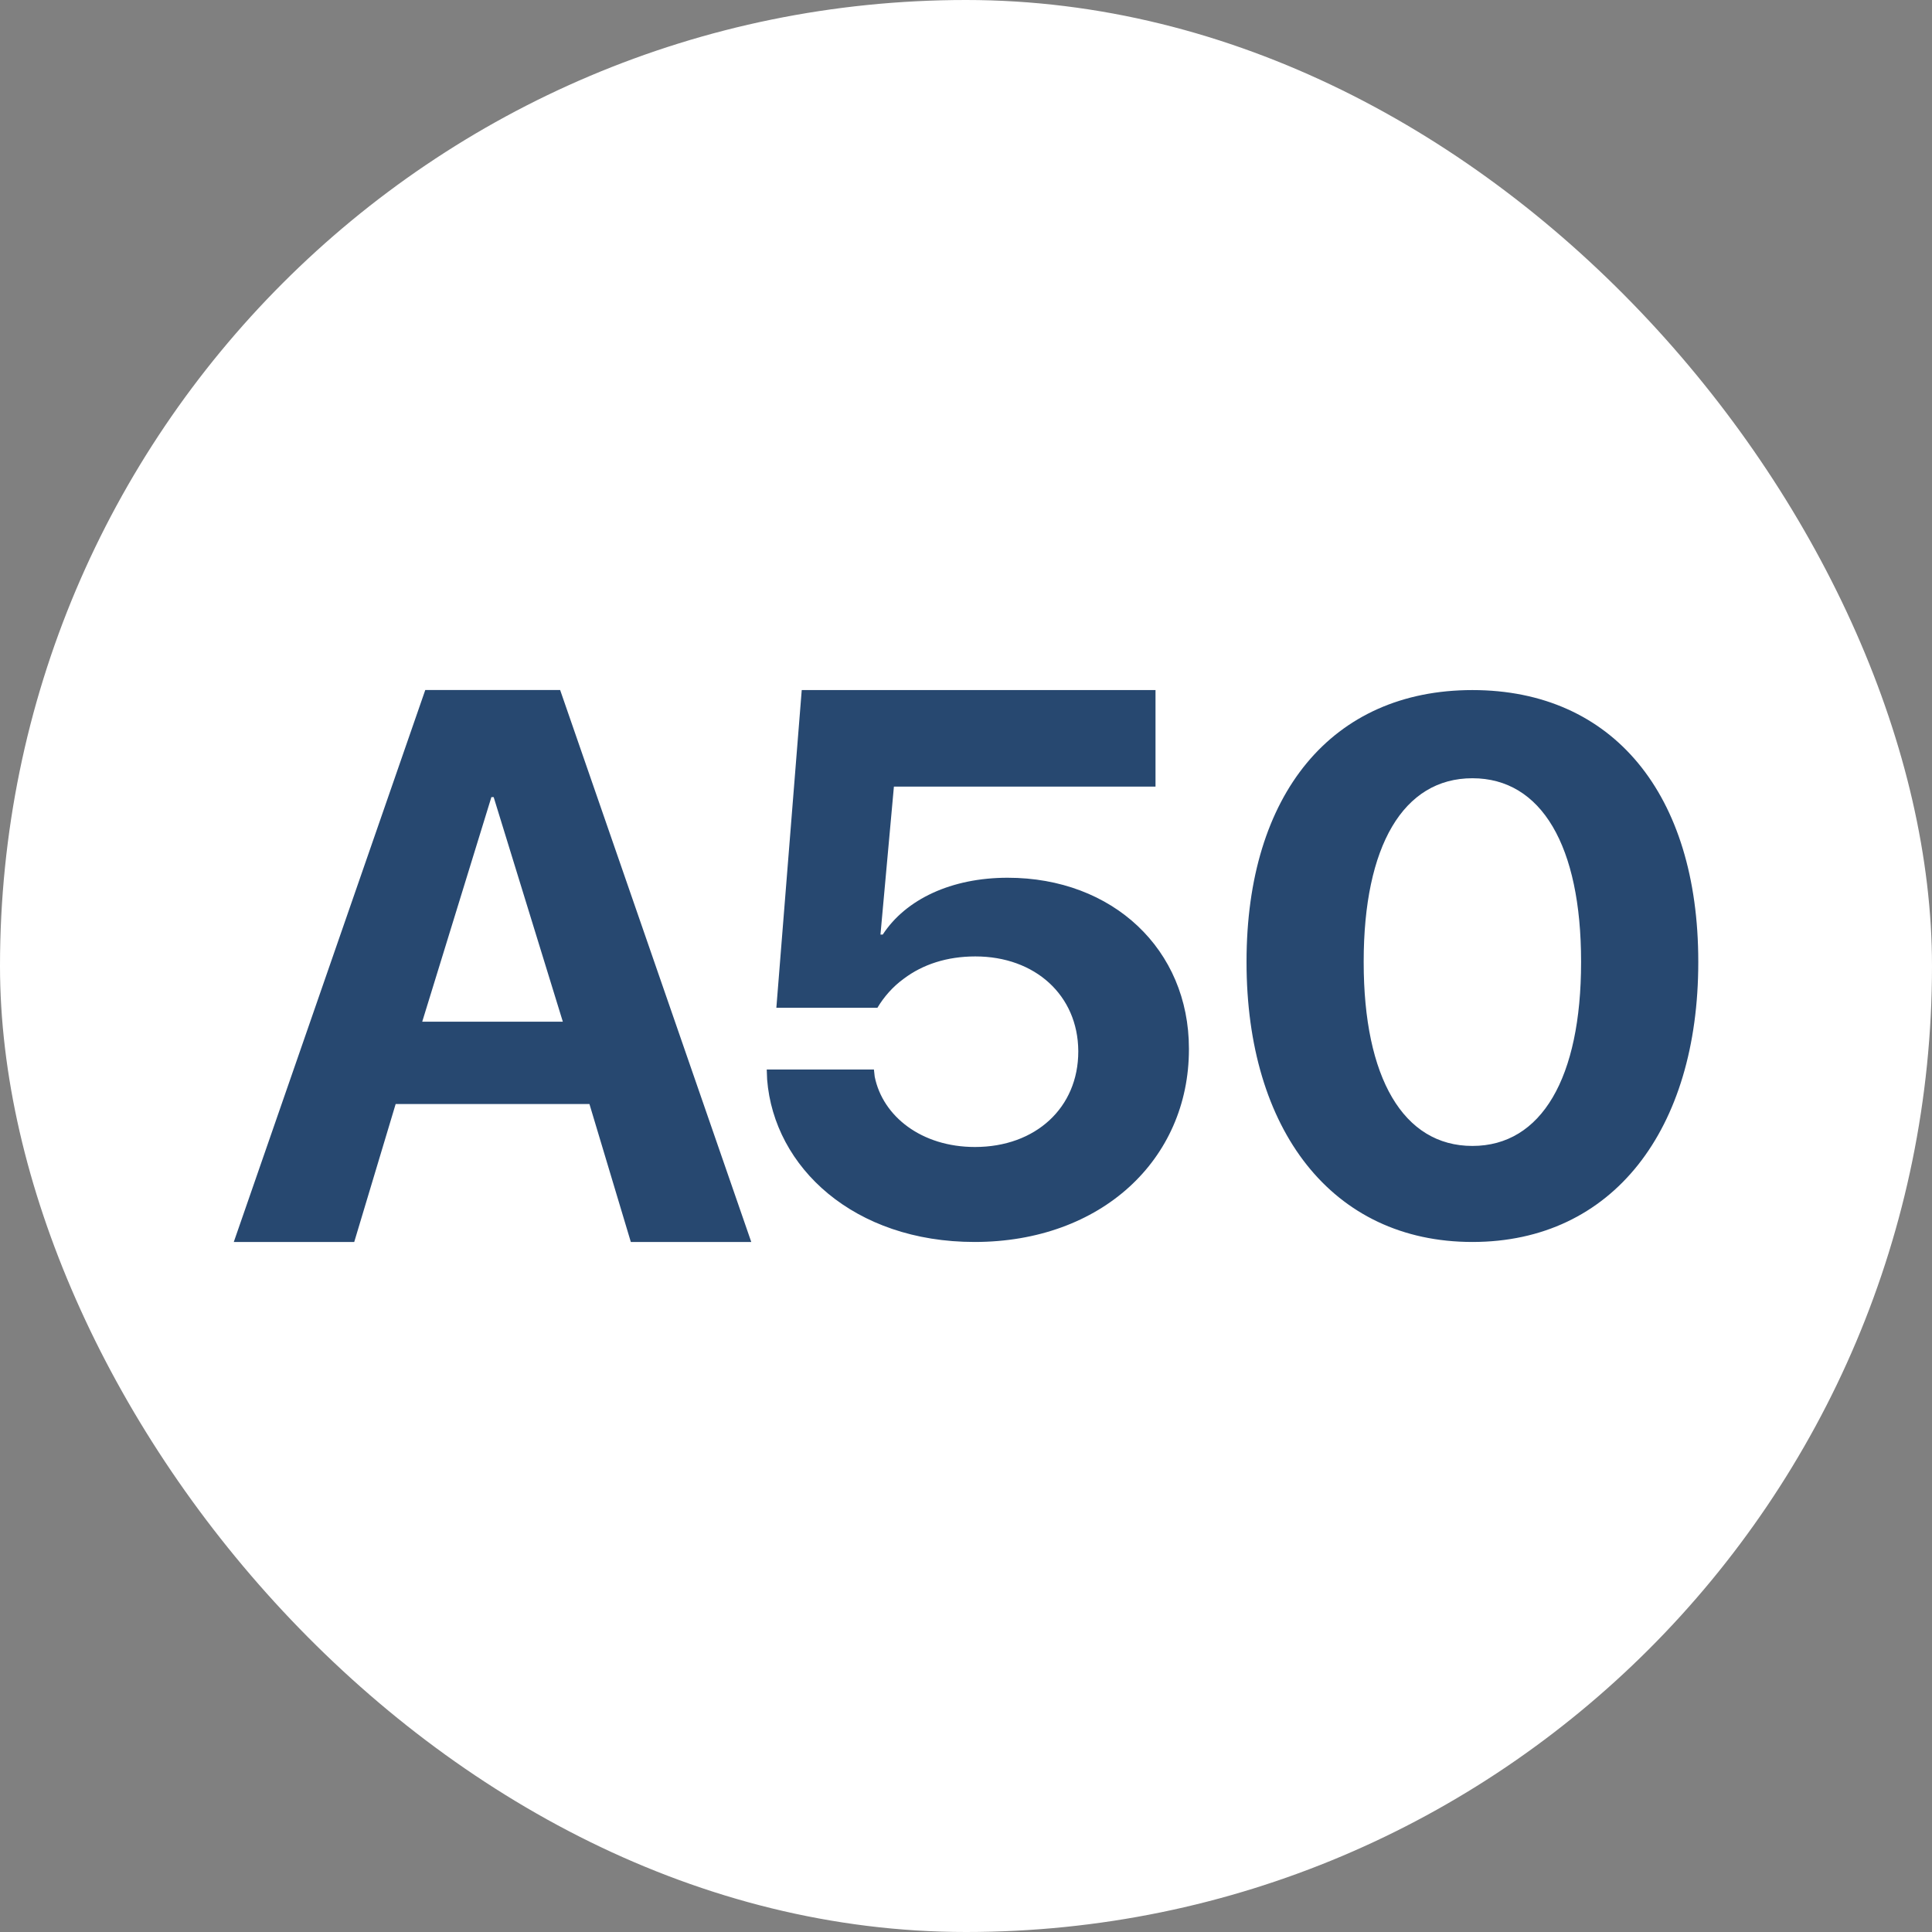 <svg width="44" height="44" viewBox="0 0 44 44" fill="none" xmlns="http://www.w3.org/2000/svg">
<rect x="0" y="0" width="44" height="44" fill="#808080" stroke="none"/>
<g clip-path="url(#clip0_456_2179)">
<path d="M44 0H0V44H44V0Z" fill="#FFFFFF"/>
<path fill-rule="evenodd" clip-rule="evenodd" d="M8.067 28.286H5.324L9.685 15.715H12.757L17.11 28.286H14.367L13.424 25.143H9.011L8.067 28.286ZM11.243 18.154H11.191L9.616 23.268H12.818L11.243 18.154ZM27.077 23.898C27.077 26.405 25.082 28.285 22.195 28.285C19.448 28.285 17.629 26.587 17.471 24.587L17.462 24.357H19.903L19.921 24.521C20.104 25.425 20.988 26.122 22.204 26.122C23.586 26.122 24.557 25.226 24.557 23.948V23.932C24.548 22.67 23.577 21.782 22.213 21.782C21.565 21.782 21.014 21.965 20.585 22.288C20.332 22.471 20.131 22.703 19.982 22.952H17.681L18.259 15.716H26.316V17.915H20.358L20.052 21.284H20.104C20.629 20.479 21.67 19.99 22.948 19.99C25.345 19.99 27.077 21.625 27.077 23.882V23.898ZM38.677 21.915C38.677 25.724 36.735 28.285 33.533 28.285C30.331 28.285 28.389 25.724 28.389 21.915V21.898C28.389 18.089 30.331 15.716 33.533 15.716C36.735 15.716 38.677 18.089 38.677 21.898V21.915ZM31.057 21.915C31.057 24.546 31.958 26.098 33.533 26.098C35.108 26.098 36.008 24.546 36.008 21.915V21.898C36.008 19.268 35.108 17.724 33.533 17.724C31.958 17.724 31.057 19.268 31.057 21.898V21.915Z" fill="#274870"/>
</g>
<defs>
<clipPath id="clip0_456_2179">
<rect width="44" height="44" rx="22" fill="white"/>
</clipPath>
</defs>
</svg>
